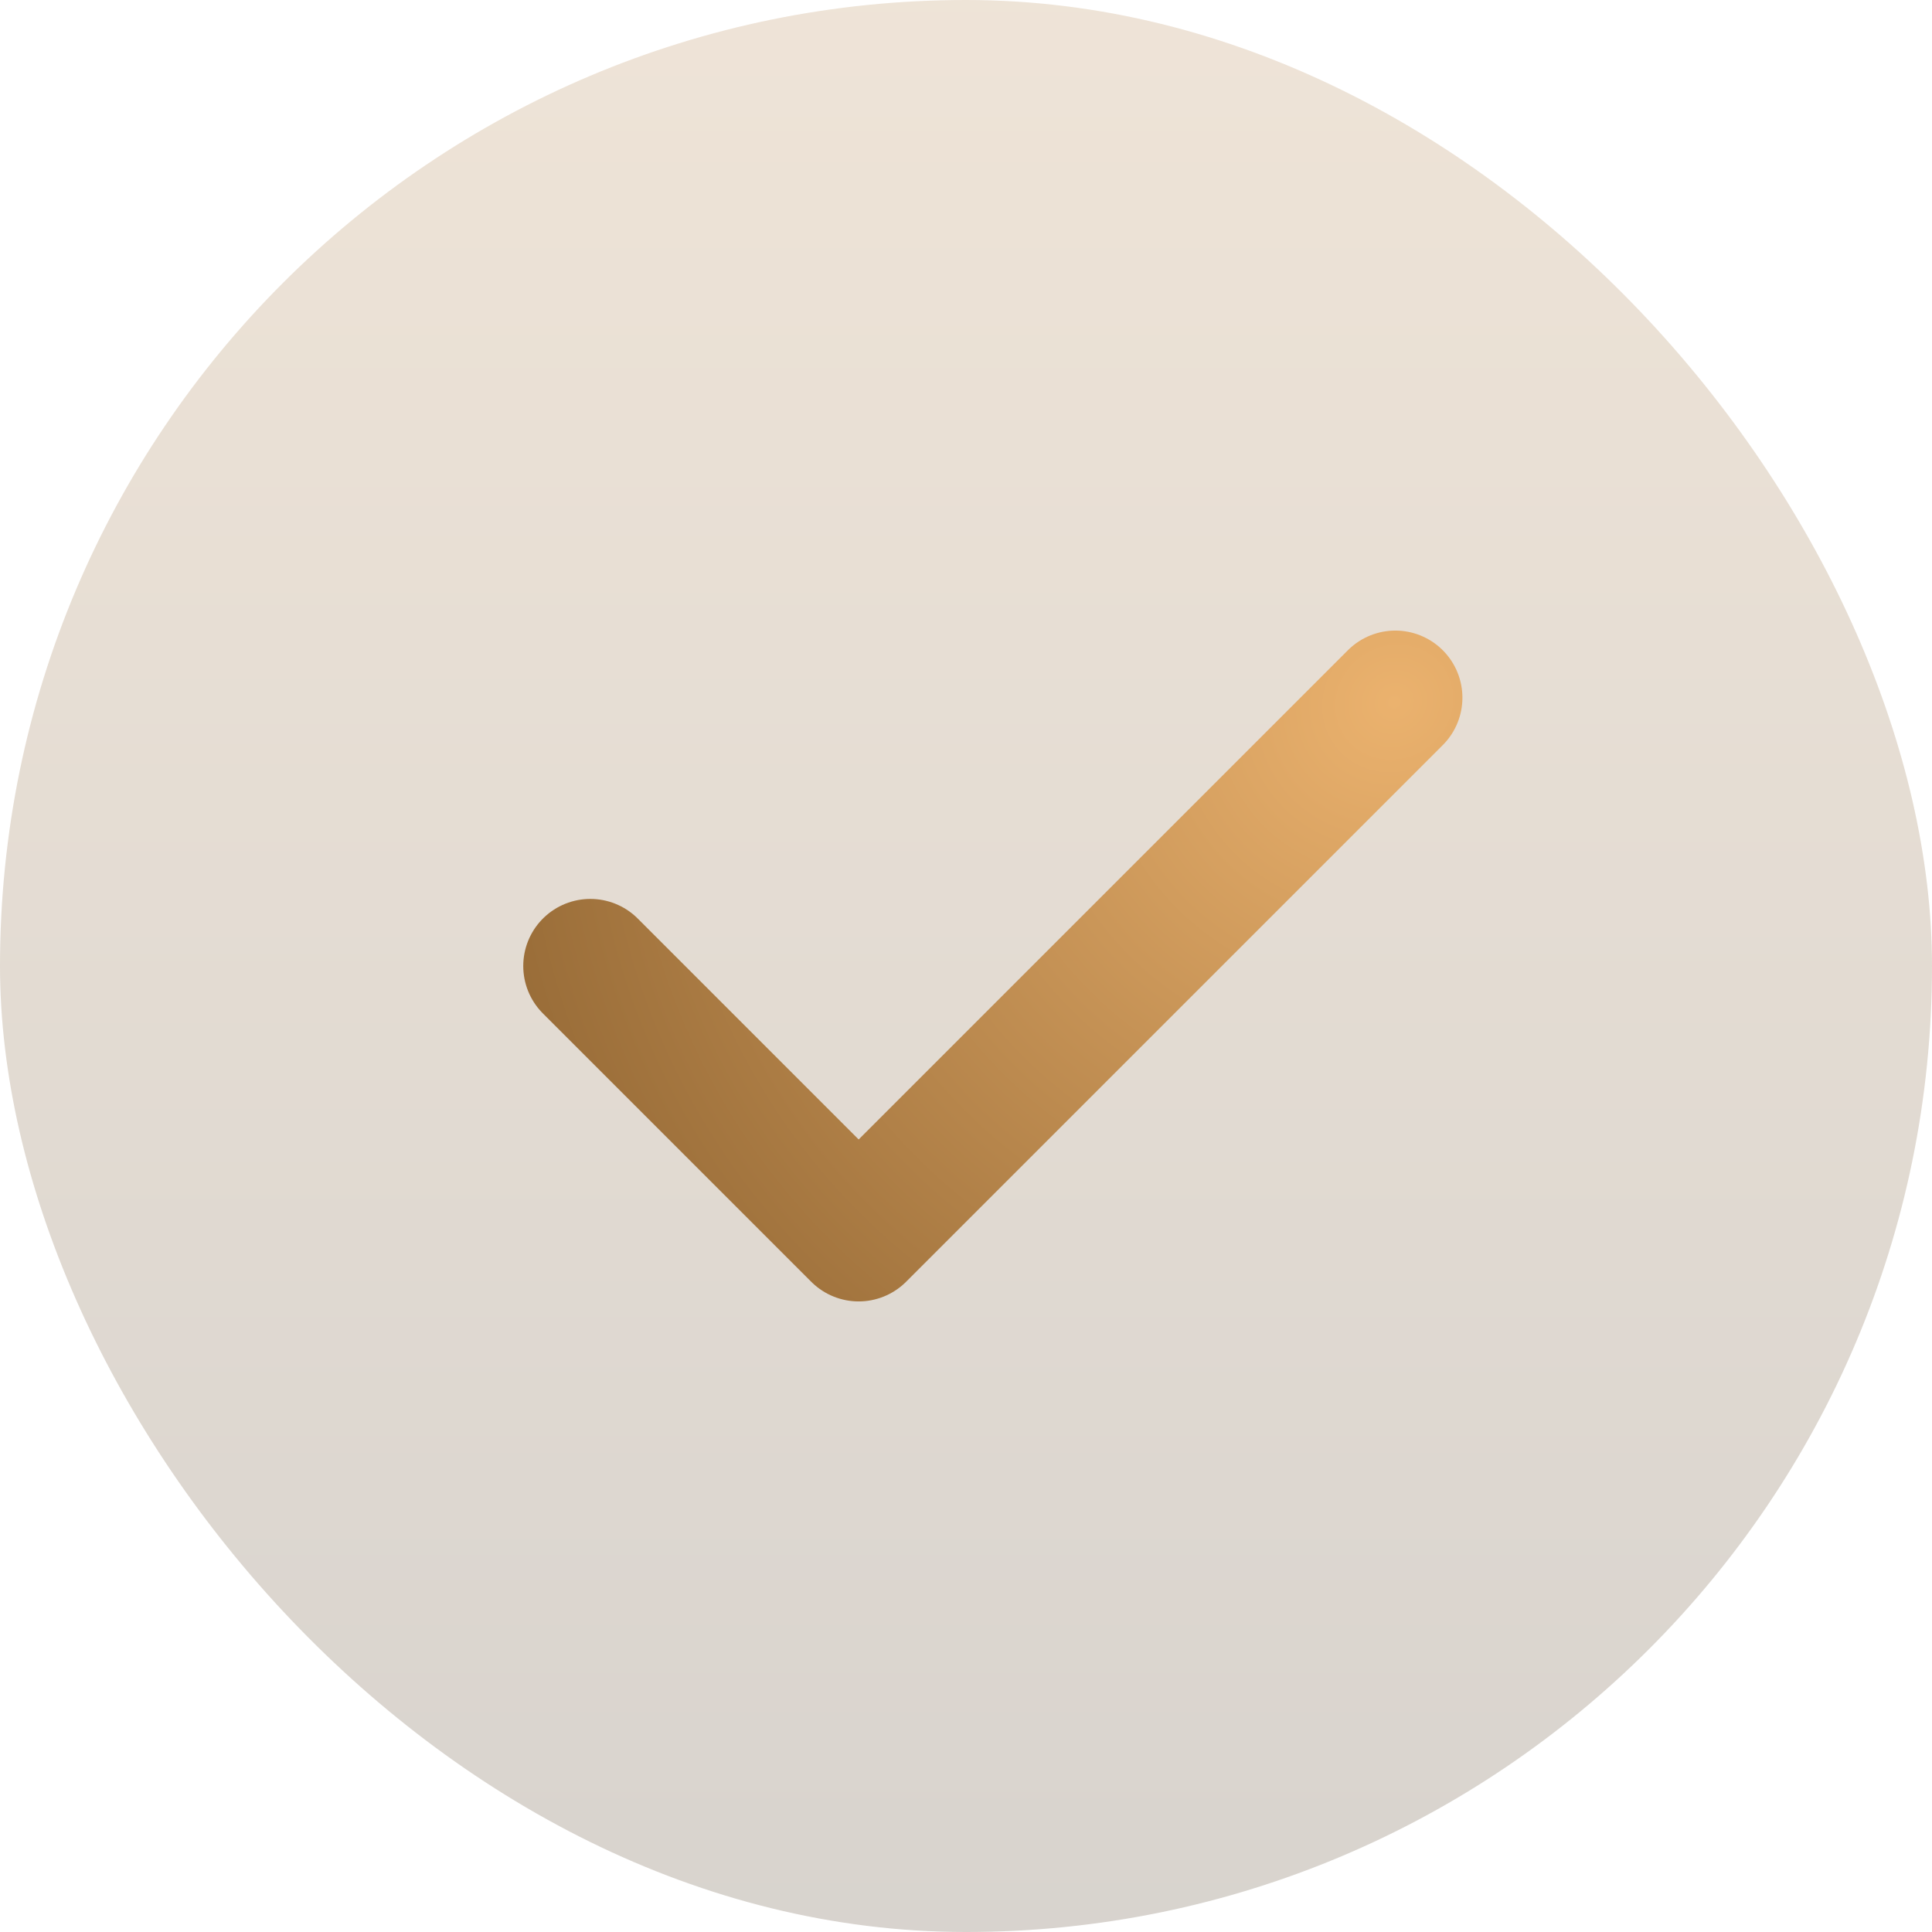 <svg width="36" height="36" viewBox="0 0 36 36" fill="none" xmlns="http://www.w3.org/2000/svg">
<rect width="36" height="36" rx="18" fill="url(#paint0_linear_86_186)" fill-opacity="0.22"/>
<path d="M11 18L16 23L26 13" stroke="url(#paint1_radial_86_186)" stroke-width="2.5" stroke-linecap="round" stroke-linejoin="round"/>
<defs>
<linearGradient id="paint0_linear_86_186" x1="18" y1="0" x2="18" y2="36" gradientUnits="userSpaceOnUse">
<stop stop-color="#B38249"/>
<stop offset="1" stop-color="#4D381F"/>
</linearGradient>
<radialGradient id="paint1_radial_86_186" cx="0" cy="0" r="1" gradientUnits="userSpaceOnUse" gradientTransform="translate(26.011 13.01) rotate(146.309) scale(18.041 16.654)">
<stop stop-color="#EBB26E"/>
<stop offset="1" stop-color="#966A36"/>
</radialGradient>
</defs>
</svg>
